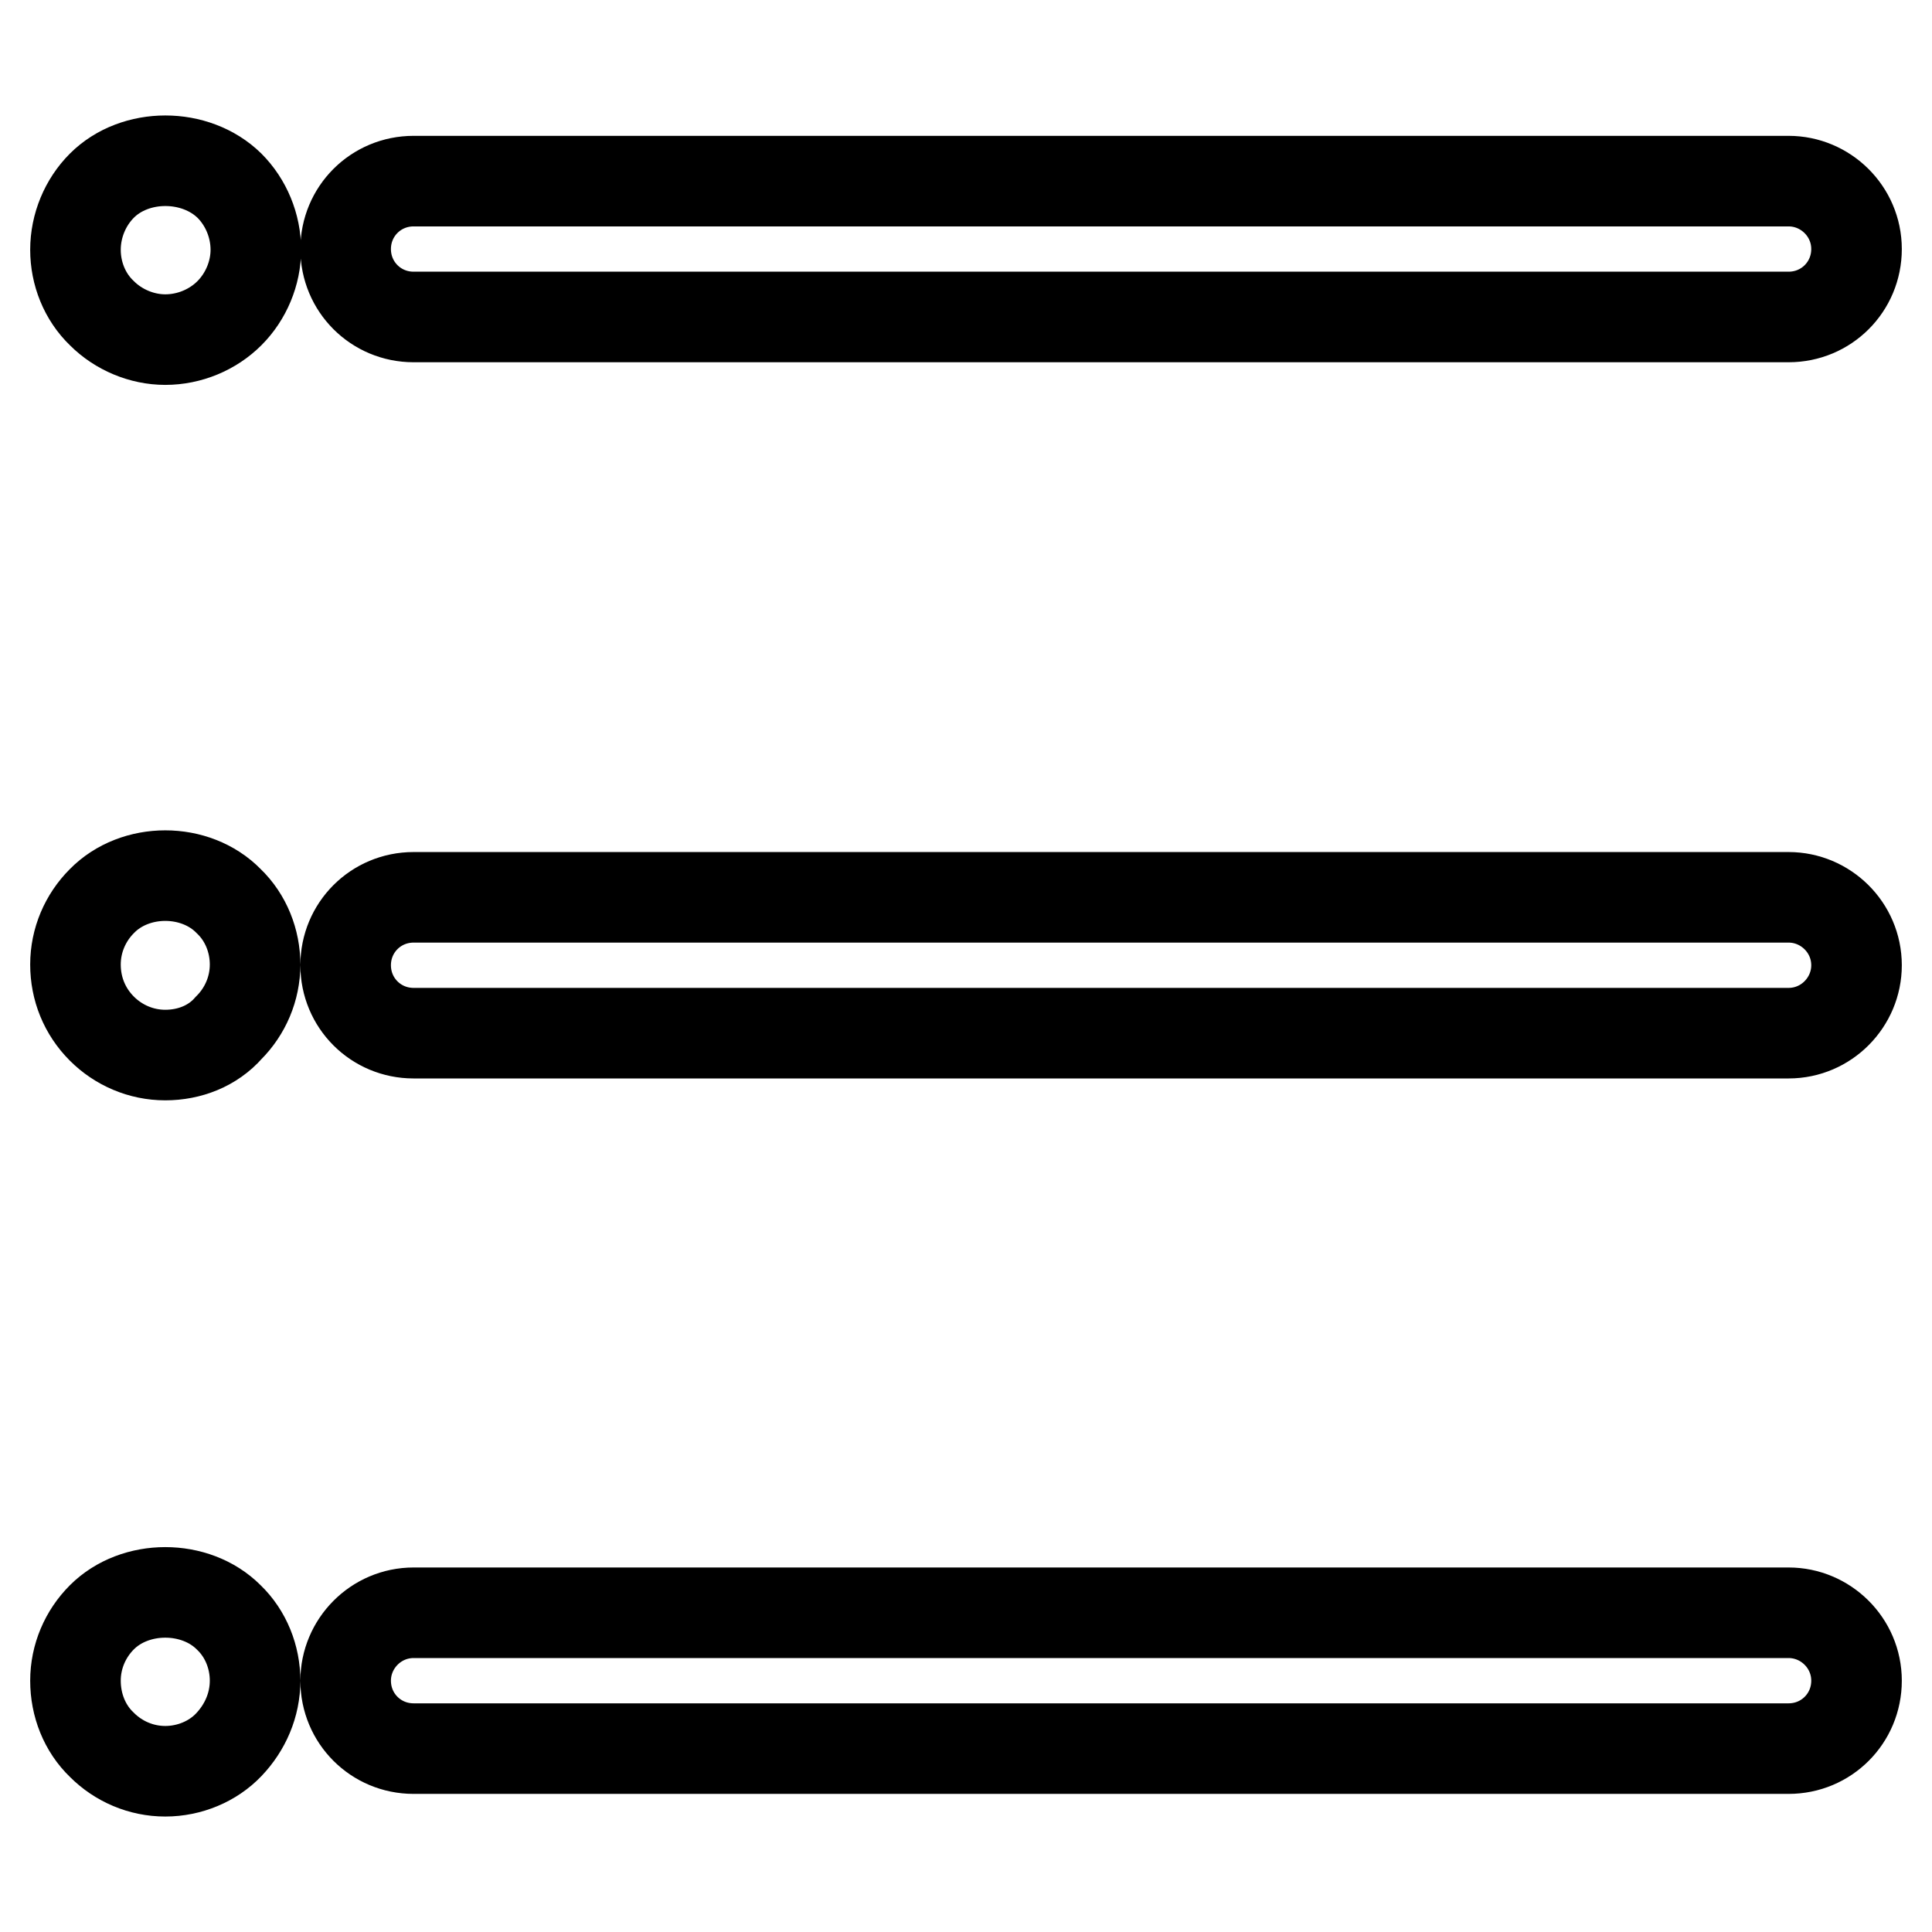 <?xml version="1.0" encoding="utf-8"?>
<!-- Svg Vector Icons : http://www.onlinewebfonts.com/icon -->
<!DOCTYPE svg PUBLIC "-//W3C//DTD SVG 1.1//EN" "http://www.w3.org/Graphics/SVG/1.1/DTD/svg11.dtd">
<svg version="1.1" xmlns="http://www.w3.org/2000/svg" xmlns:xlink="http://www.w3.org/1999/xlink" x="0px" y="0px" viewBox="0 0 256 256" enable-background="new 0 0 256 256" xml:space="preserve">
<g> <path stroke-width="12" fill-opacity="0" stroke="#000000"  d="M237,42H54.8c-5,0-9-4-9-9s4-9,9-9H237c4.9,0,9,4,9,9S242,42,237,42z M237,136.9H54.8c-5,0-9-4-9-9 c0-5,4-9,9-9H237c4.9,0,9,4,9,9C246,132.8,242,136.9,237,136.9z M237,231.7H54.8c-5,0-9-4-9-9c0-4.9,4-9,9-9H237c4.9,0,9,4,9,9 C246,227.7,242,231.7,237,231.7z M21.9,45c-3.1,0-6.2-1.3-8.4-3.5c-2.3-2.2-3.5-5.3-3.5-8.4c0-3.2,1.3-6.3,3.5-8.5 c4.4-4.4,12.4-4.4,16.9,0c2.2,2.2,3.5,5.3,3.5,8.5c0,3.1-1.3,6.2-3.5,8.4C28.2,43.7,25.1,45,21.9,45z M21.9,139.8 c-3.2,0-6.2-1.3-8.4-3.5c-2.3-2.3-3.5-5.3-3.5-8.5c0-3.2,1.3-6.2,3.5-8.4c4.4-4.5,12.4-4.5,16.8,0c2.3,2.2,3.5,5.3,3.5,8.4 c0,3.2-1.3,6.2-3.5,8.4C28.2,138.6,25.1,139.8,21.9,139.8z M21.9,234.7c-3.2,0-6.2-1.3-8.4-3.5c-2.3-2.2-3.5-5.3-3.5-8.5 c0-3.2,1.3-6.2,3.5-8.4c4.4-4.4,12.4-4.4,16.8,0c2.3,2.2,3.5,5.3,3.5,8.4c0,3.2-1.3,6.2-3.5,8.5C28.2,233.4,25.1,234.7,21.9,234.7z "/></g>
</svg>